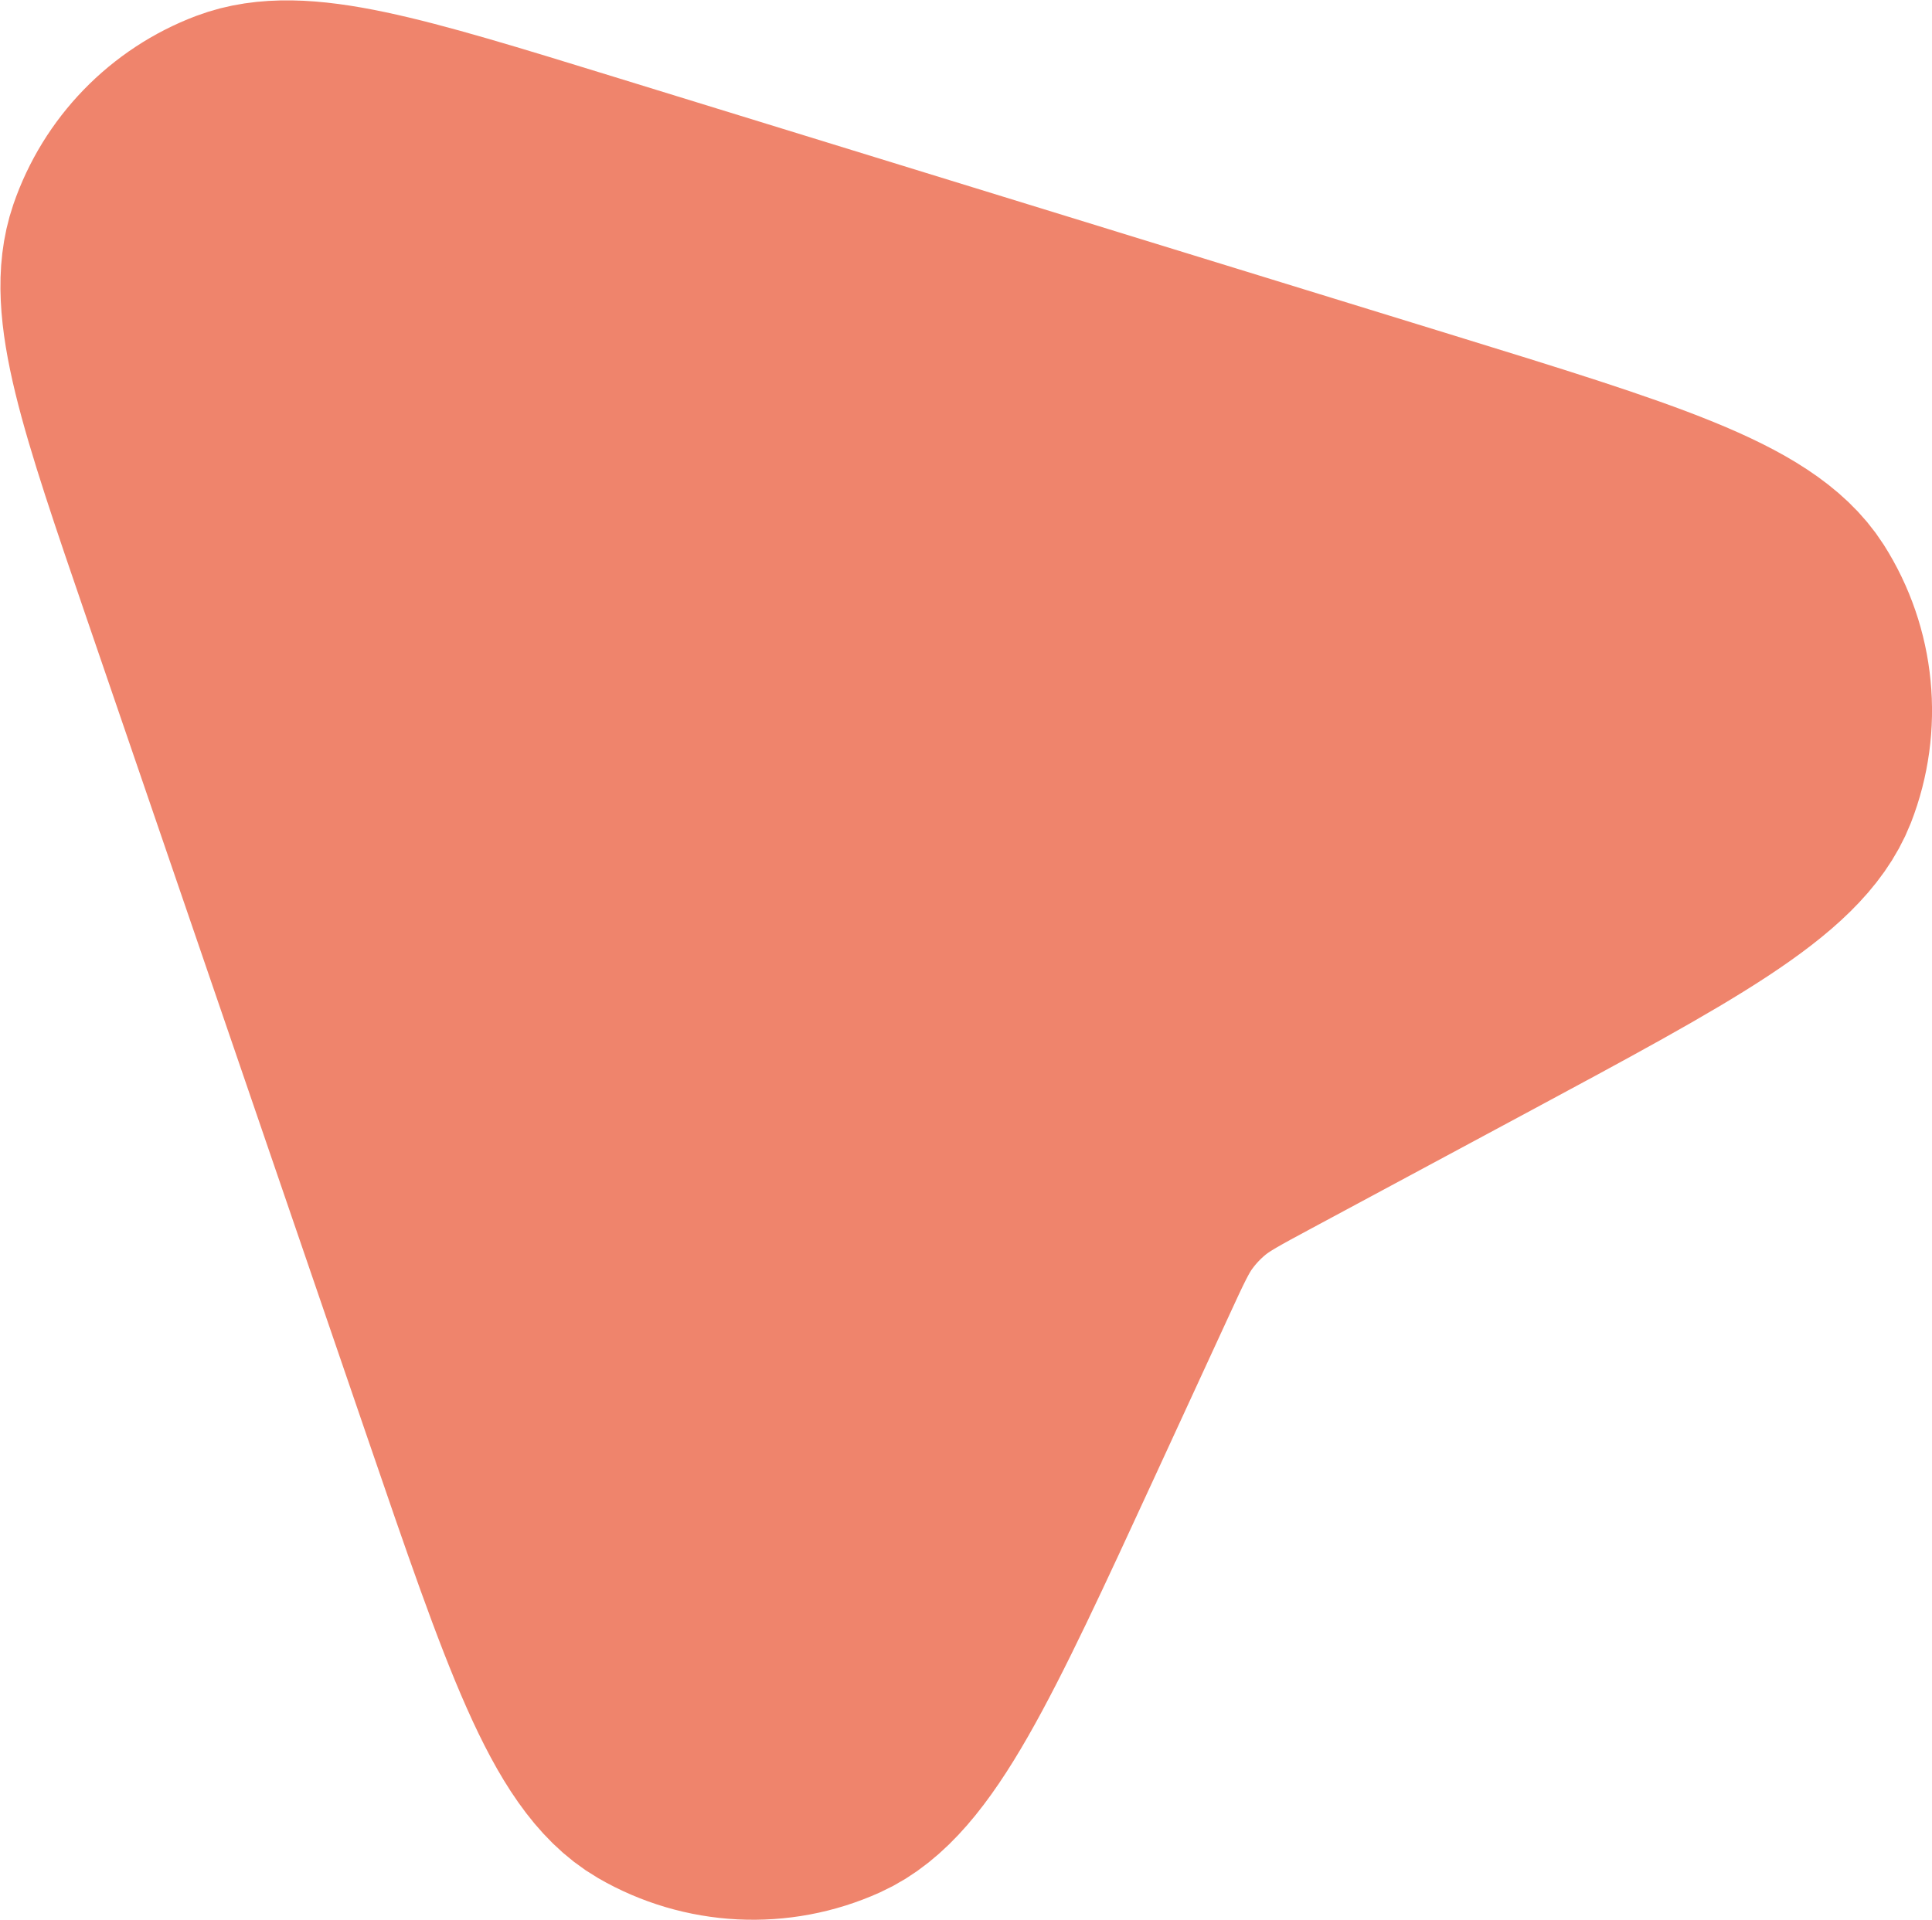 <?xml version="1.0" encoding="UTF-8" standalone="no"?>
<!-- Uploaded to: SVG Repo, www.svgrepo.com, Transformed by: SVG Repo Mixer Tools -->

<svg
   width="556.678"
   height="553.322"
   viewBox="-2.4 -2.4 20.04 19.92"
   fill="none"
   stroke="#ef846c"
   version="1.1"
   id="svg1"
   sodipodi:docname="cursor.svg"
   xmlns:inkscape="http://www.inkscape.org/namespaces/inkscape"
   xmlns:sodipodi="http://sodipodi.sourceforge.net/DTD/sodipodi-0.dtd"
   xmlns="http://www.w3.org/2000/svg"
   xmlns:svg="http://www.w3.org/2000/svg">
  <defs
     id="defs1" />
  <sodipodi:namedview
     id="namedview1"
     pagecolor="#505050"
     bordercolor="#eeeeee"
     borderopacity="1"
     inkscape:showpageshadow="0"
     inkscape:pageopacity="0"
     inkscape:pagecheckerboard="0"
     inkscape:deskcolor="#d1d1d1">
    <inkscape:page
       x="0"
       y="0"
       width="20.04"
       height="19.92"
       id="page2"
       margin="0"
       bleed="0" />
  </sodipodi:namedview>
  <g
     id="SVGRepo_iconCarrier"
     style="fill:#ef846c;fill-opacity:1"
     transform="translate(-4.4,-4.309)">
    <path
       d="m 17.261,12.401 c 2.117,-1.138 3.175,-1.707 3.443,-2.392 C 20.936,9.414 20.87,8.744 20.528,8.206 20.132,7.586 18.984,7.232 16.687,6.524 L 8.006,3.85 C 6.068,3.253 5.099,2.955 4.458,3.197 3.901,3.407 3.466,3.856 3.273,4.42 3.051,5.068 3.38,6.027 4.037,7.945 l 2.911,8.497 c 0.808,2.36 1.213,3.539 1.857,3.914 0.559,0.325 1.241,0.36 1.83,0.093 0.679,-0.307 1.202,-1.44 2.246,-3.705 l 0.771,-1.673 c 0.166,-0.361 0.249,-0.541 0.363,-0.698 0.101,-0.14 0.22,-0.266 0.353,-0.375 0.15,-0.123 0.325,-0.217 0.675,-0.405 z"
       stroke="#ef846c"
       stroke-width="2.4"
       stroke-linecap="round"
       stroke-linejoin="round"
       id="path1"
       style="fill:#ef846c;fill-opacity:1" />
  </g>
</svg>
